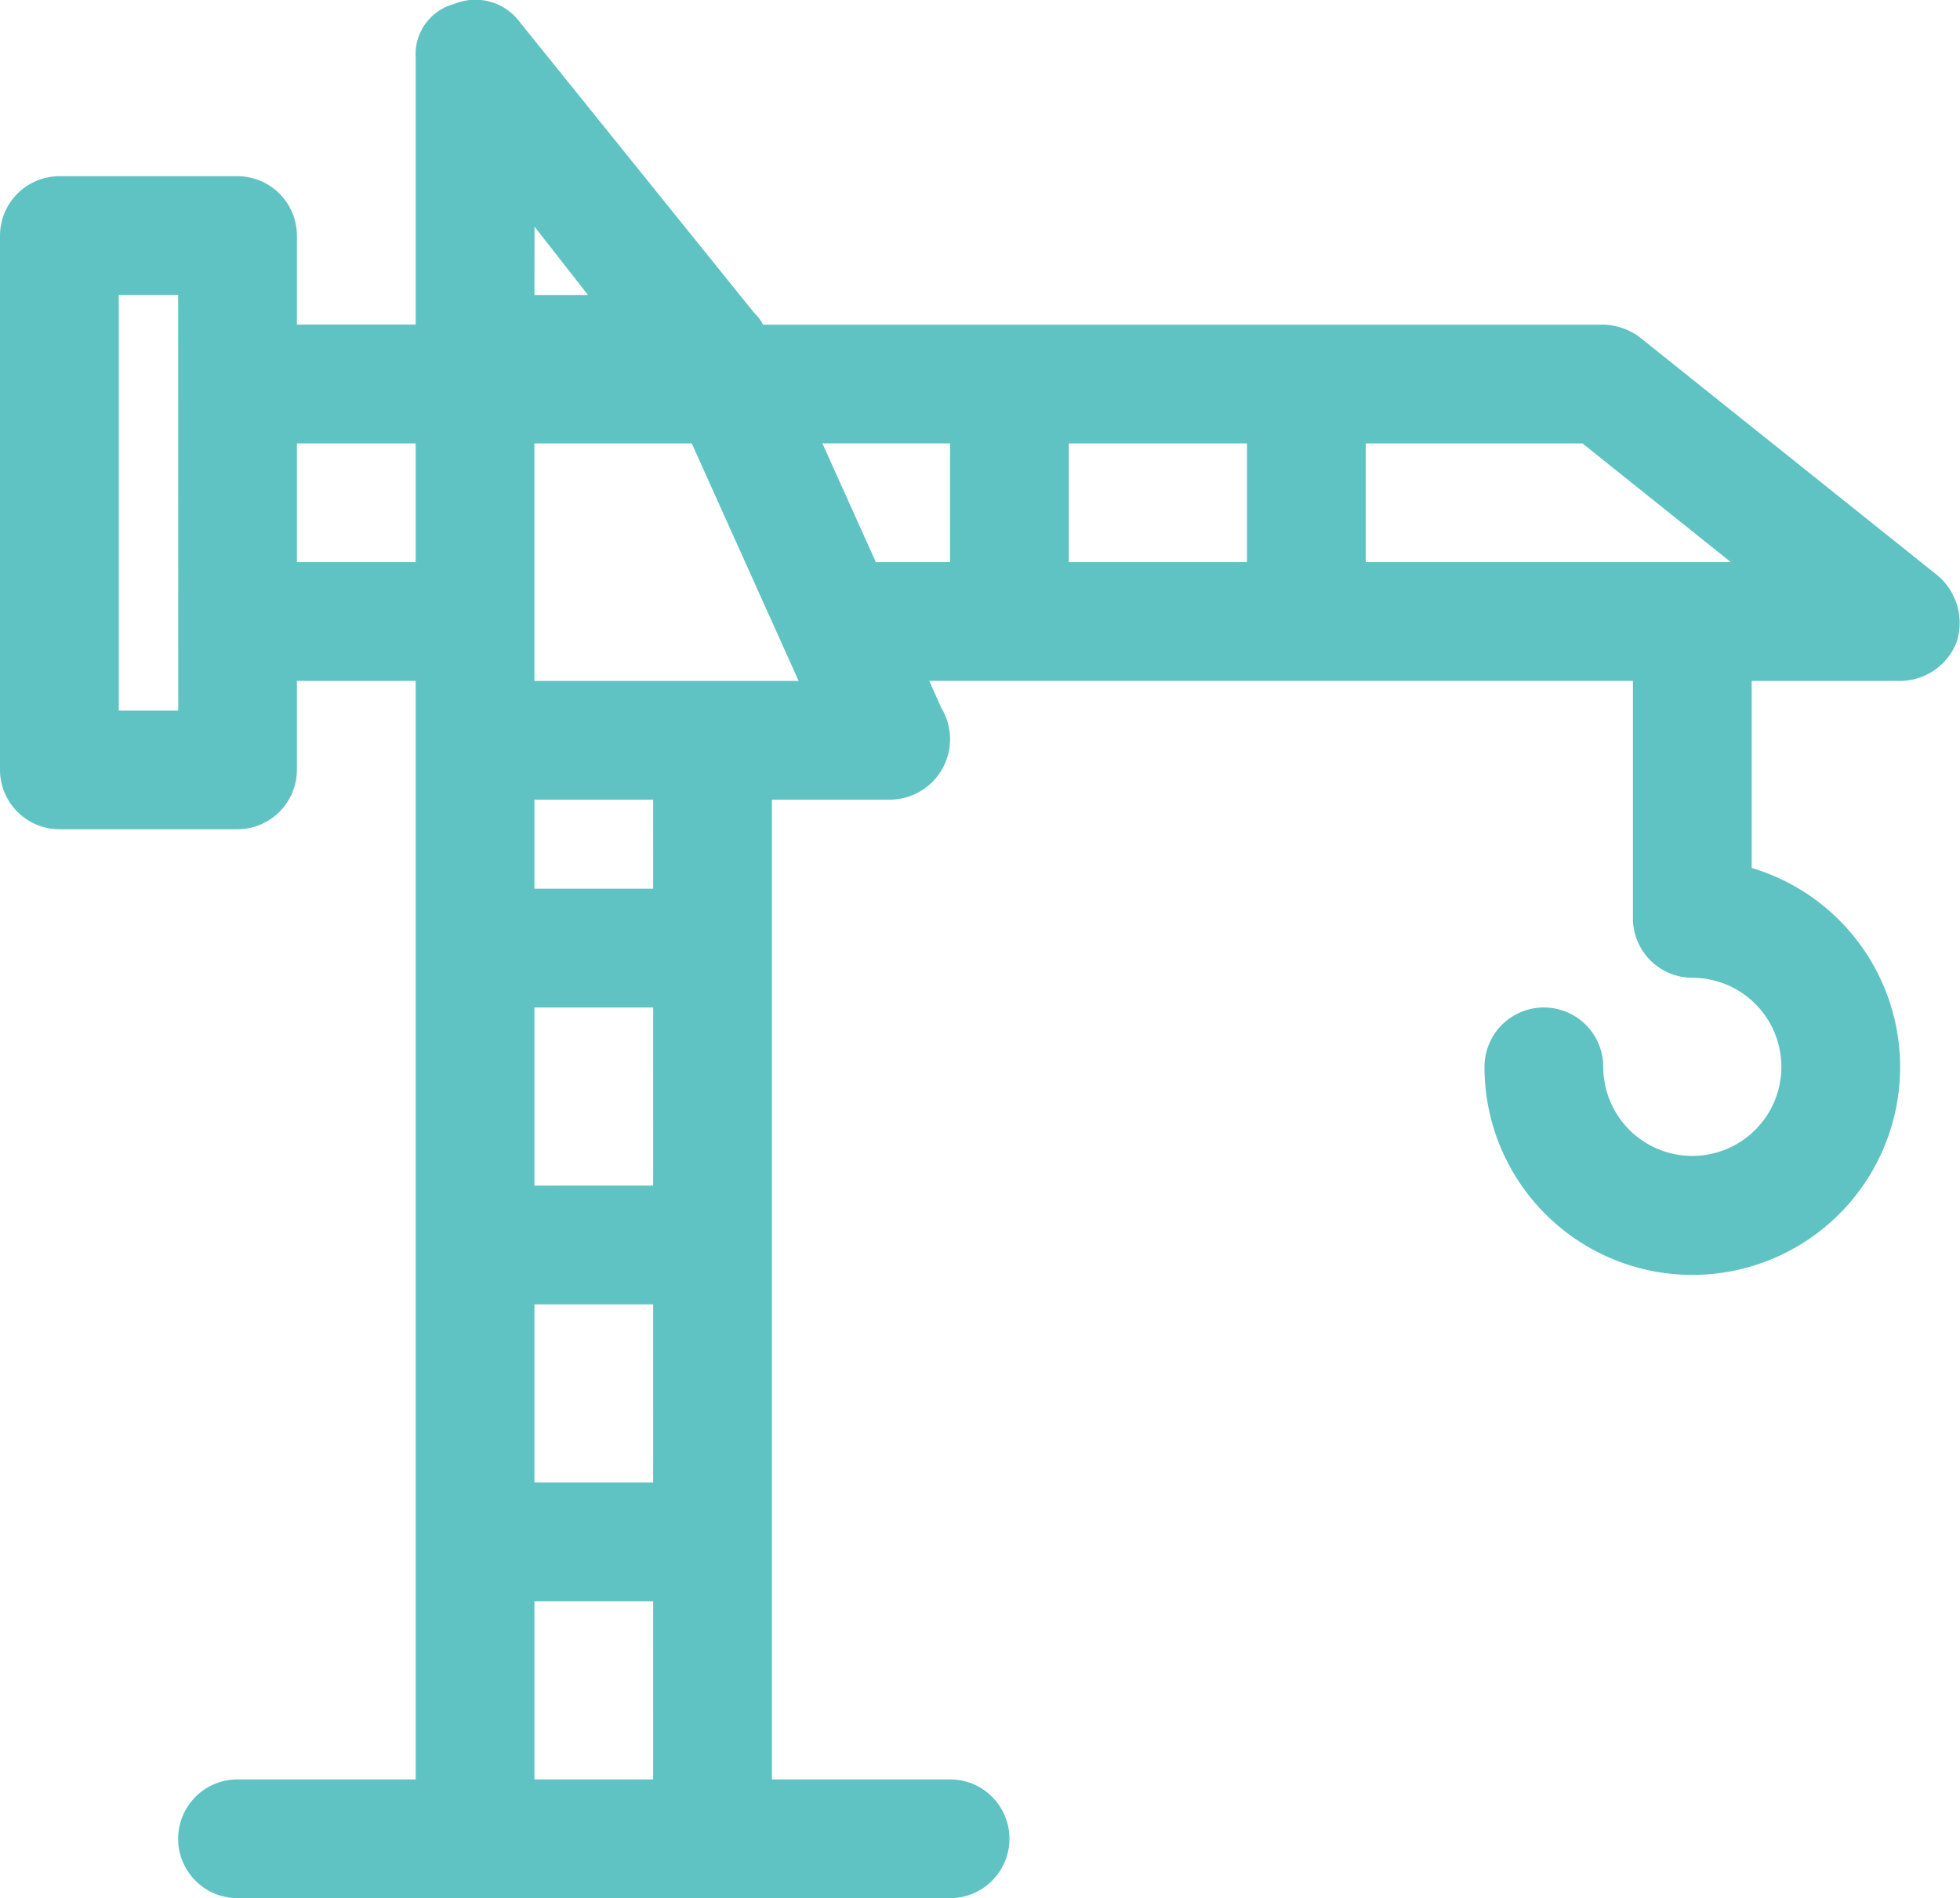 <svg xmlns="http://www.w3.org/2000/svg" viewBox="-8265 384 87.767 85">
  <defs>
    <style>
      .cls-1 {
        fill: #60c3c3;
      }
    </style>
  </defs>
  <path id="Path_99" data-name="Path 99" class="cls-1" d="M86.682,25.77,73.387,15.135h0a2.851,2.851,0,0,0-1.6-.532H34.168a1.835,1.835,0,0,0-.4-.532L23.266,1.042a2.468,2.468,0,0,0-2.925-.8,2.326,2.326,0,0,0-1.728,2.393V14.6H13.295V10.614a2.667,2.667,0,0,0-2.659-2.659H2.659A2.667,2.667,0,0,0,0,10.614V34.545A2.667,2.667,0,0,0,2.659,37.2h7.977a2.667,2.667,0,0,0,2.659-2.659V30.557h5.318V79.747H10.636a2.659,2.659,0,0,0,0,5.318H42.543a2.659,2.659,0,0,0,0-5.318H34.566V35.874h5.318a2.707,2.707,0,0,0,2.26-4.121l-.532-1.2H73.121V41.192a2.667,2.667,0,0,0,2.659,2.659,3.988,3.988,0,1,1-3.988,3.988,2.659,2.659,0,1,0-5.318,0,9.306,9.306,0,1,0,11.965-8.907V30.557h6.647a2.726,2.726,0,0,0,2.526-1.728A2.775,2.775,0,0,0,86.682,25.77Zm-78.7,6.116H5.318V13.273H7.977Zm15.954-21.67,2.393,3.058H23.931ZM13.295,25.239V19.921h5.318v5.318ZM29.248,79.747H23.931V71.77h5.318Zm0-13.295H23.931V58.475h5.318Zm0-13.295H23.931V45.181h5.318Zm0-13.295H23.931V35.874h5.318Zm-5.318-9.306V19.921h7.046l4.786,10.636Zm18.613-5.318H39.22l-2.393-5.318h5.717Zm13.295,0H47.861V19.921h7.977Zm15.954,0H61.156V19.921h9.705l6.647,5.318Z" transform="translate(-8265 383.935)"/>
</svg>
